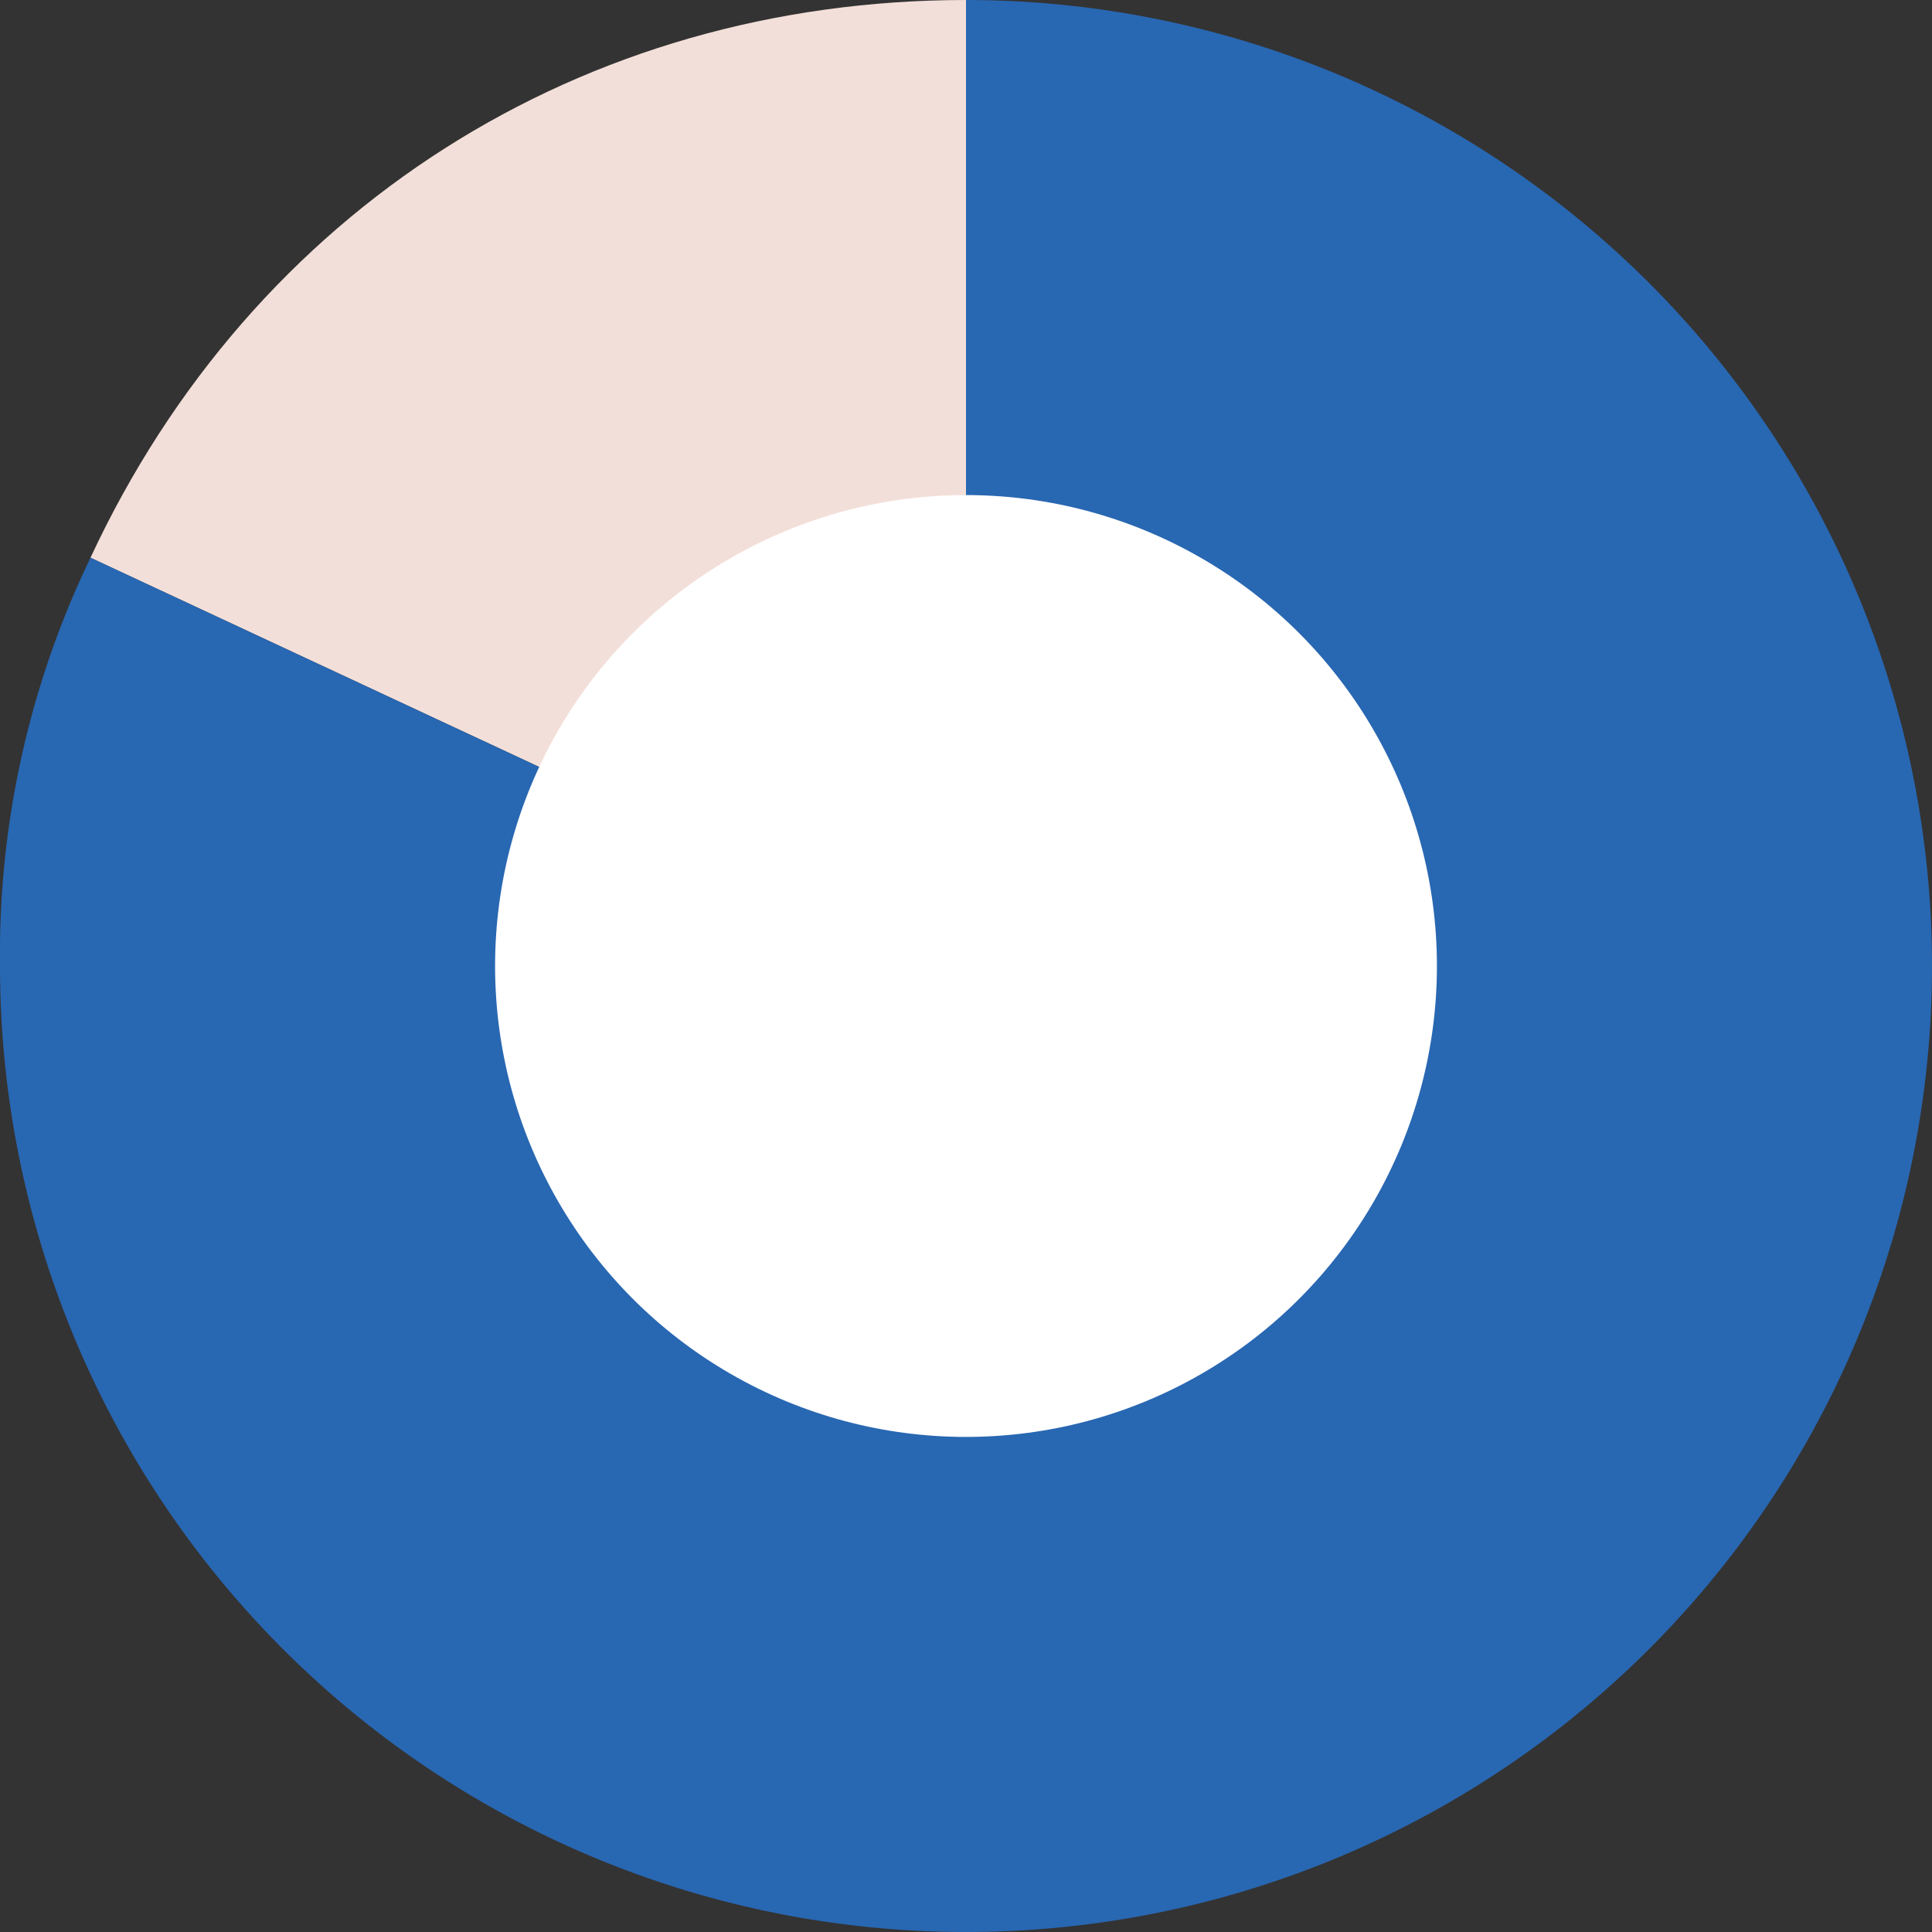<svg xmlns="http://www.w3.org/2000/svg" viewBox="0 0 120 120"><rect x="0" y="0" width="120" height="120" fill="#333333" stroke="none"/><defs><style>.cls-1{fill:#f3dfd9;}.cls-2{fill:#2867b2;}.cls-3{fill:#fff;}</style></defs><g id="Layer_2" data-name="Layer 2"><g id="Layer_1-2" data-name="Layer 1"><path class="cls-1" d="M60,60,5.62,34.64C15.7,13,36.14,0,60,0Z"/><path class="cls-2" d="M60,60V0A60,60,0,1,1,0,60,56.76,56.76,0,0,1,5.62,34.64Z"/><circle class="cls-3" cx="60" cy="60" r="29.25"/></g></g></svg>